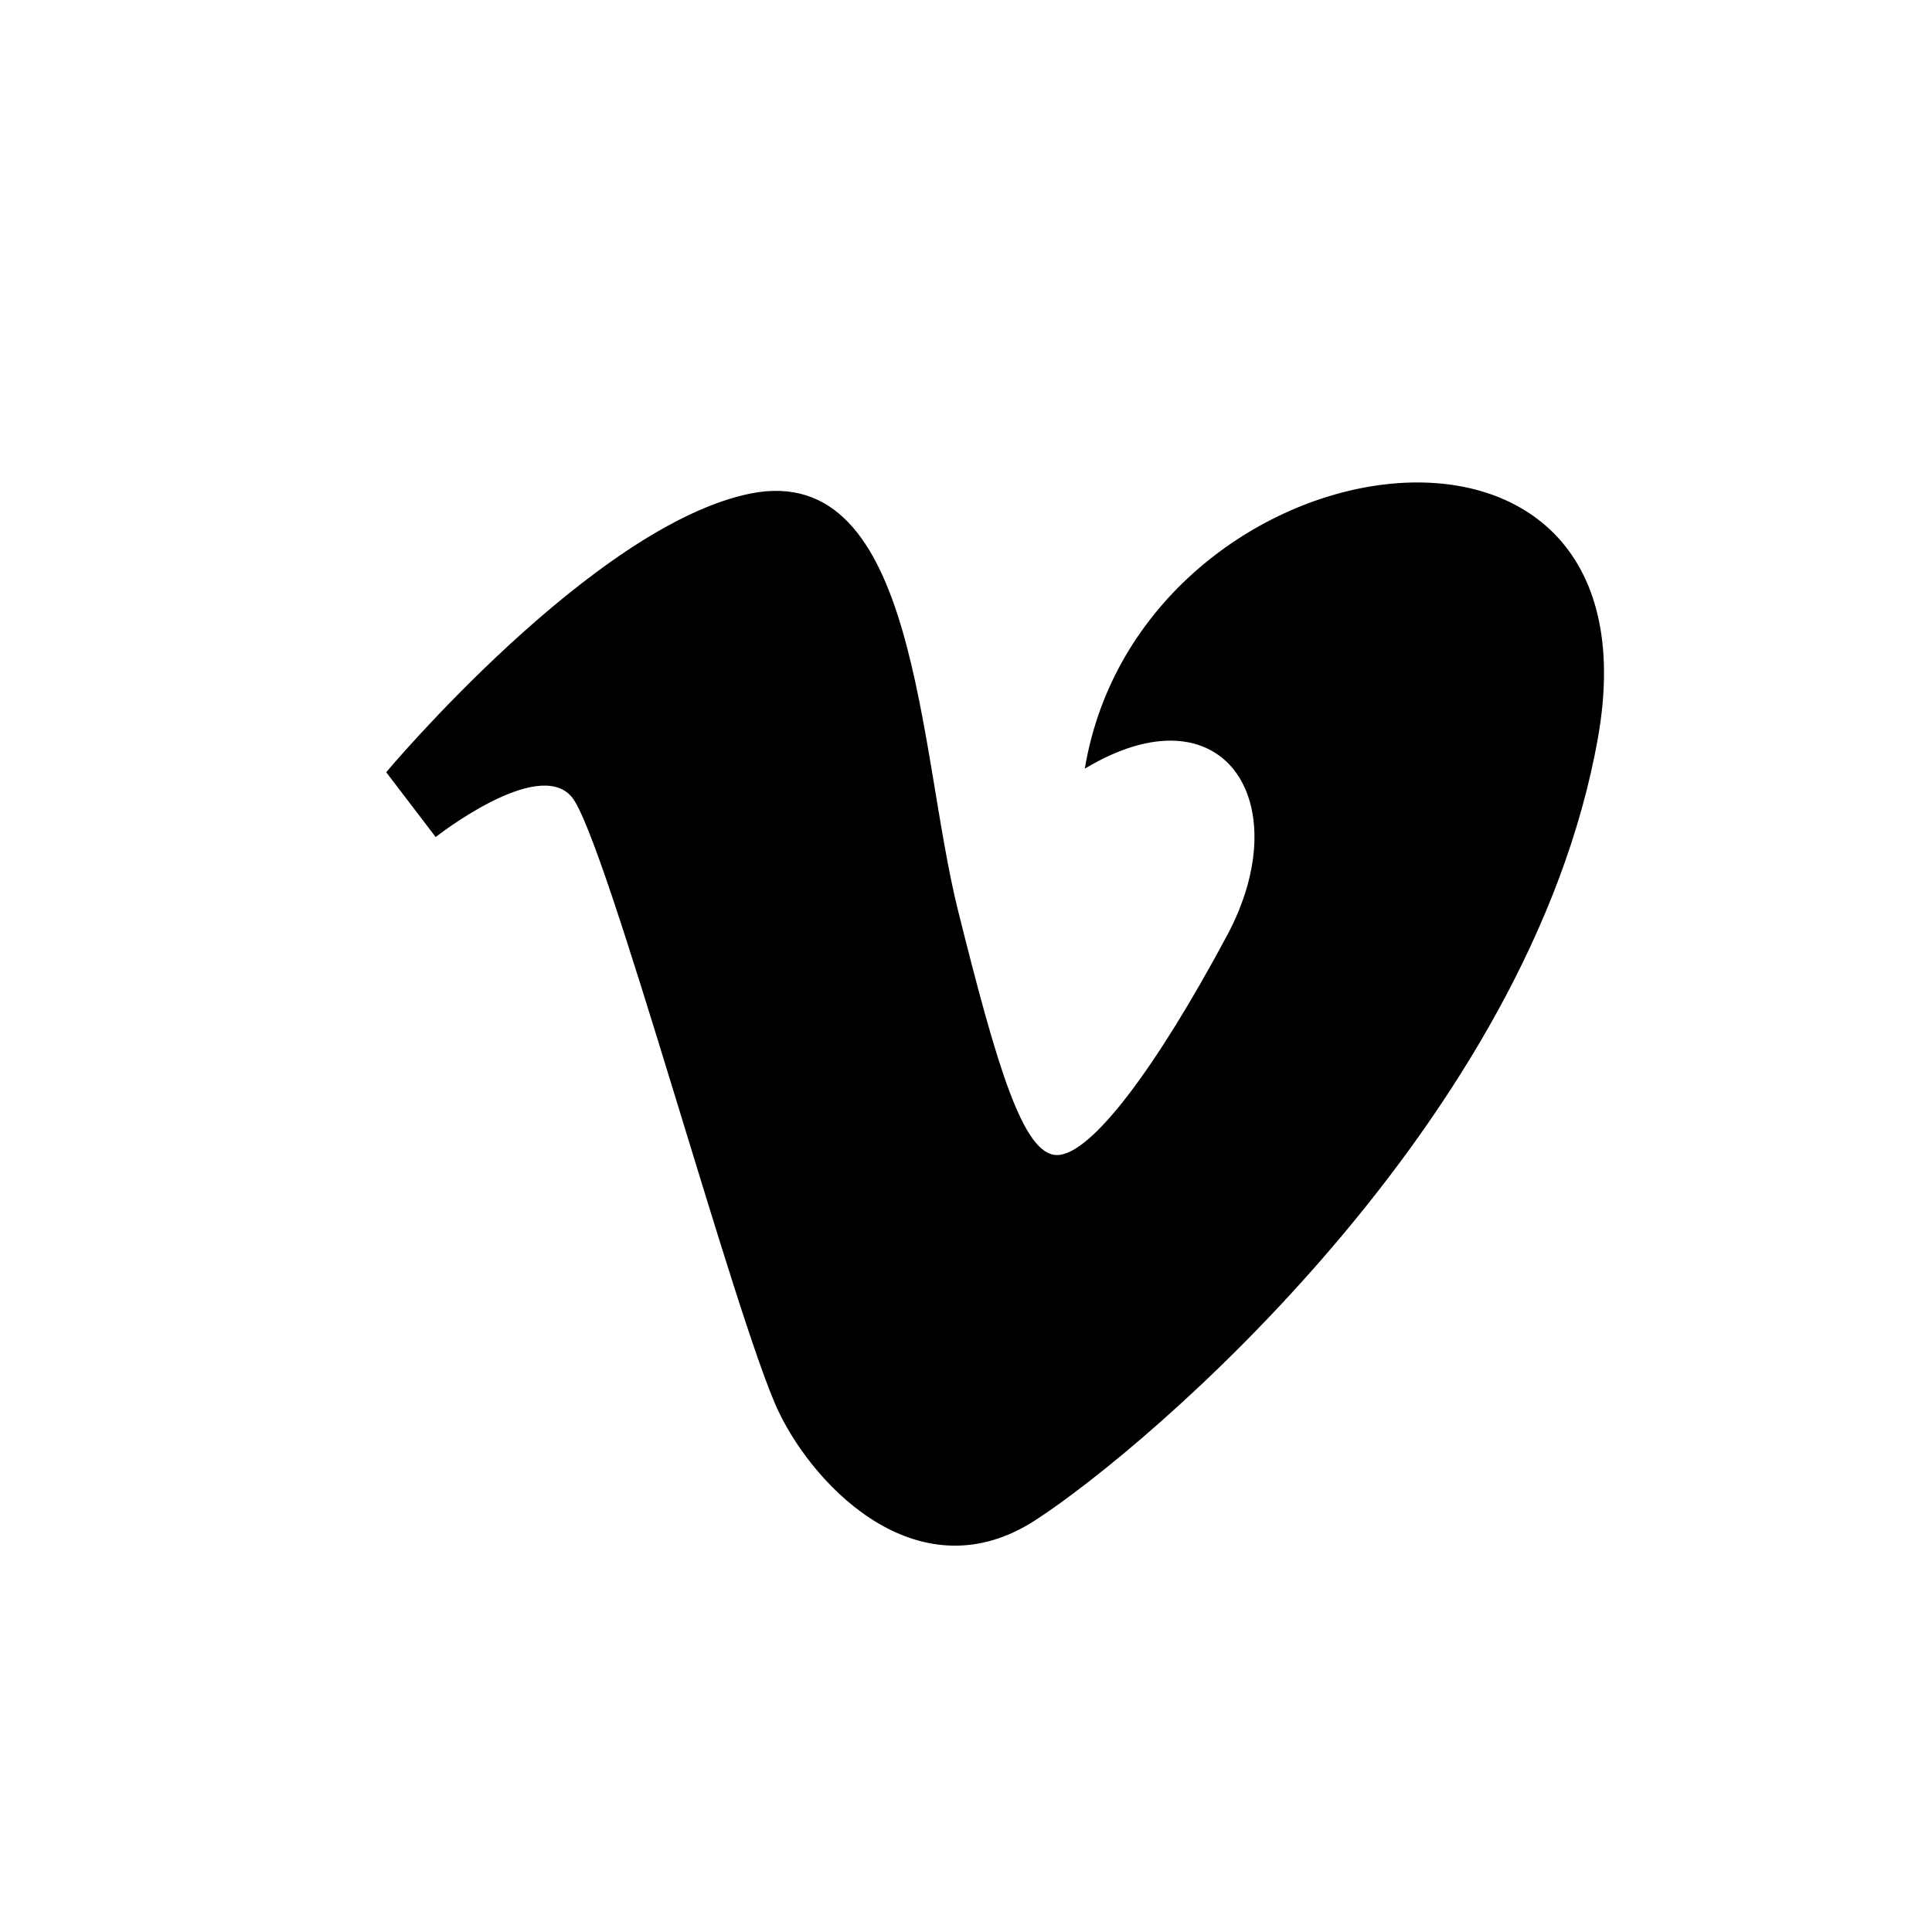 <svg xmlns="http://www.w3.org/2000/svg" width="20" height="20" viewBox="0 0 20 20">
  <g id="Group_24" data-name="Group 24" transform="translate(-1543 -631)">
    <rect id="Rectangle_21" data-name="Rectangle 21" width="20" height="20" transform="translate(1543 631)" fill="none"/>
    <path id="iconfinder_13-vimeo_104489" d="M3.6,14.217l.512.671s1.056-.832,1.408-.416,1.7,5.44,2.144,6.368c.392.813,1.472,1.888,2.656,1.12s5.12-4.128,5.824-8.1-4.737-3.137-5.312.32c1.44-.865,2.209.352,1.472,1.728s-1.408,2.272-1.76,2.272-.622-.92-1.024-2.529c-.416-1.663-.414-4.659-2.144-4.32C5.746,11.656,3.6,14.217,3.6,14.217Z" transform="translate(1543.398 624.777)"/>
  </g>
</svg>

